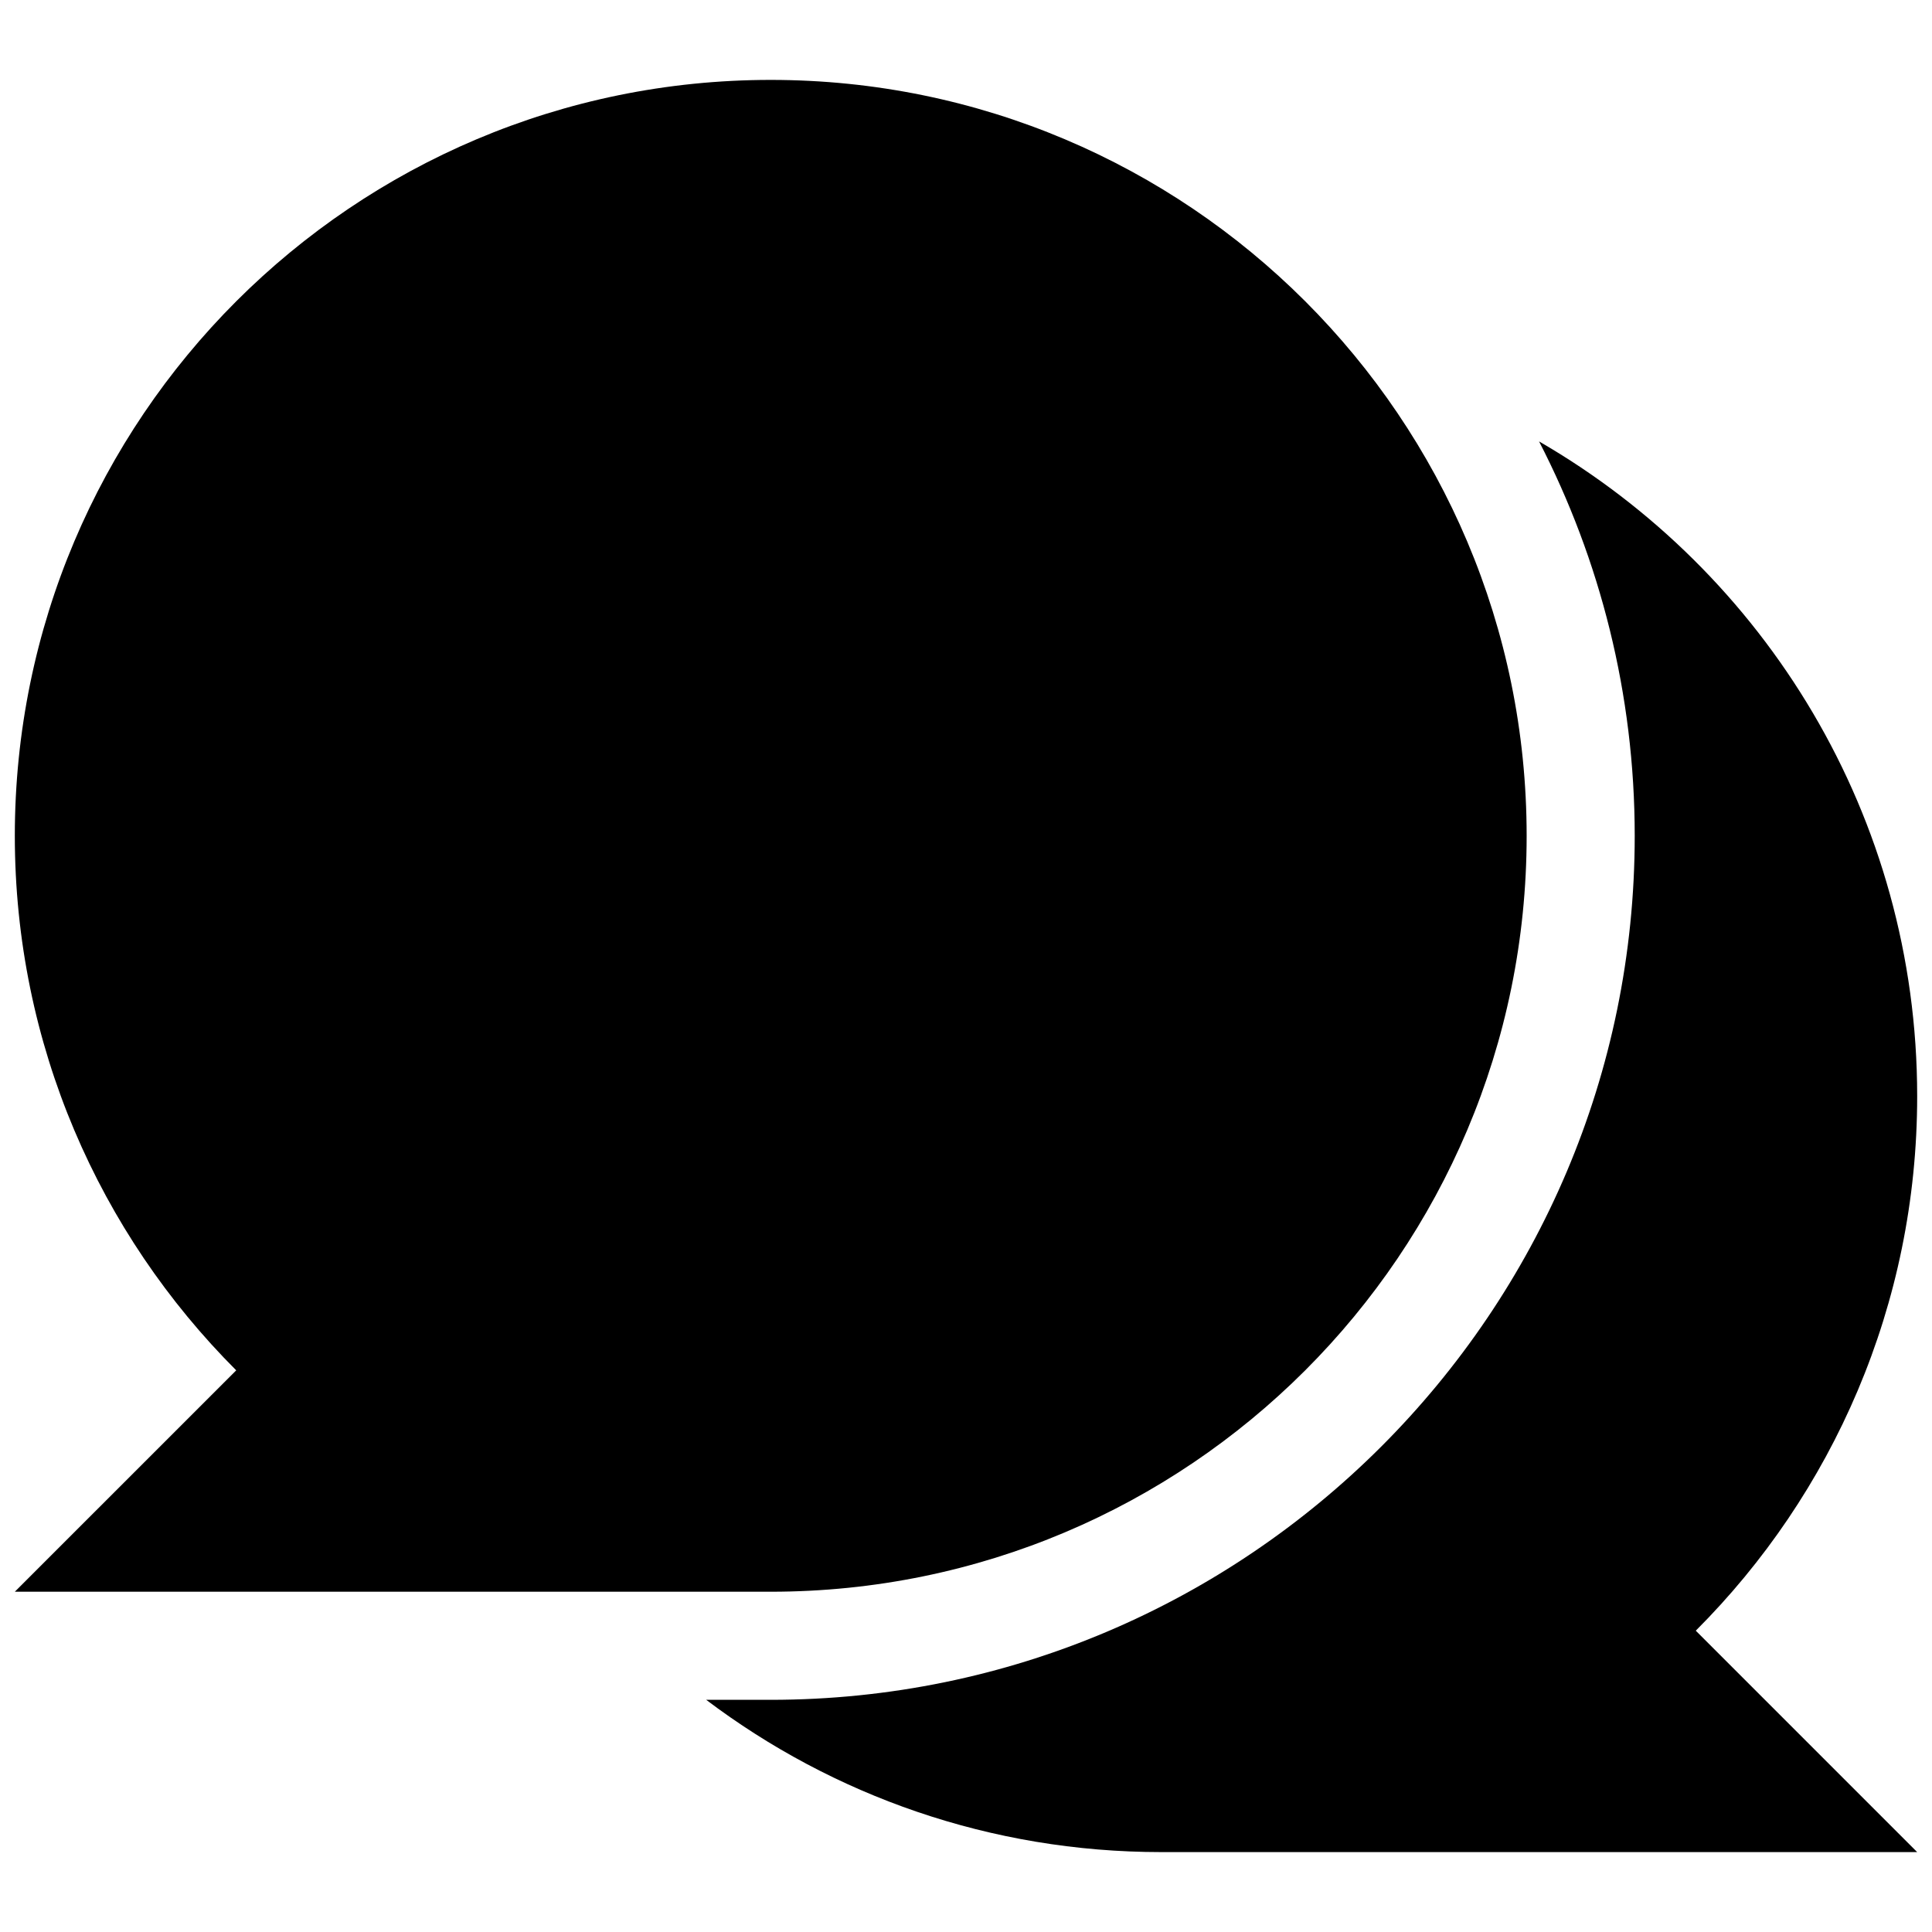 <svg xmlns="http://www.w3.org/2000/svg" xmlns:xlink="http://www.w3.org/1999/xlink" version="1.1" width="256" height="256" viewBox="0 0 256 256" xml:space="preserve">
<desc>Created with Fabric.js 1.7.22</desc>
<defs>
</defs>
<g transform="translate(128 128) scale(0.72 0.72)" style="">
	<g style="stroke: none; stroke-width: 0; stroke-dasharray: none; stroke-linecap: butt; stroke-linejoin: miter; stroke-miterlimit: 10; fill: none; fill-rule: nonzero; opacity: 1;" transform="translate(-175.05 -175.05) scale(3.89 3.89)" >
	<path d="M 35.762 3.079 C 16.011 3.079 0 19.091 0 38.841 c 0 9.875 4.003 18.816 10.474 25.288 L 0 74.603 h 35.762 c 19.751 0 35.762 -16.011 35.762 -35.762 S 55.513 3.079 35.762 3.079 z" style="stroke: none; stroke-width: 1; stroke-dasharray: none; stroke-linecap: butt; stroke-linejoin: miter; stroke-miterlimit: 10; fill: rgb(0,0,0); fill-rule: nonzero; opacity: 1;" transform=" matrix(1 0 0 1 0 0) " stroke-linecap="round" />
	<path d="M 90 51.159 c 0 -13.239 -7.197 -24.794 -17.889 -30.977 c 2.886 5.598 4.526 11.939 4.526 18.659 c 0 22.538 -18.337 40.876 -40.876 40.876 h -3.053 c 5.989 4.522 13.446 7.204 21.529 7.204 H 90 L 79.526 76.446 C 85.997 69.975 90 61.034 90 51.159 z" style="stroke: none; stroke-width: 1; stroke-dasharray: none; stroke-linecap: butt; stroke-linejoin: miter; stroke-miterlimit: 10; fill: rgb(0,0,0); fill-rule: nonzero; opacity: 1;" transform=" matrix(1 0 0 1 0 0) " stroke-linecap="round" />
	<path d="M 52.188 23.99 H 19.741 c -0.552 0 -1 -0.448 -1 -1 s 0.448 -1 1 -1 h 32.448 c 0.553 0 1 0.448 1 1 S 52.741 23.99 52.188 23.99 z" style="stroke: none; stroke-width: 1; stroke-dasharray: none; stroke-linecap: butt; stroke-linejoin: miter; stroke-miterlimit: 10; fill: rgb(0,0,0); fill-rule: nonzero; opacity: 1;" transform=" matrix(1 0 0 1 0 0) " stroke-linecap="round" />
	<path d="M 52.188 33.99 H 19.741 c -0.552 0 -1 -0.448 -1 -1 s 0.448 -1 1 -1 h 32.448 c 0.553 0 1 0.448 1 1 S 52.741 33.99 52.188 33.99 z" style="stroke: none; stroke-width: 1; stroke-dasharray: none; stroke-linecap: butt; stroke-linejoin: miter; stroke-miterlimit: 10; fill: rgb(0,0,0); fill-rule: nonzero; opacity: 1;" transform=" matrix(1 0 0 1 0 0) " stroke-linecap="round" />
	<path d="M 52.188 43.99 H 19.741 c -0.552 0 -1 -0.448 -1 -1 s 0.448 -1 1 -1 h 32.448 c 0.553 0 1 0.448 1 1 S 52.741 43.99 52.188 43.99 z" style="stroke: none; stroke-width: 1; stroke-dasharray: none; stroke-linecap: butt; stroke-linejoin: miter; stroke-miterlimit: 10; fill: rgb(0,0,0); fill-rule: nonzero; opacity: 1;" transform=" matrix(1 0 0 1 0 0) " stroke-linecap="round" />
	<path d="M 36.254 53.99 H 19.741 c -0.552 0 -1 -0.447 -1 -1 s 0.448 -1 1 -1 h 16.514 c 0.552 0 1 0.447 1 1 S 36.807 53.99 36.254 53.99 z" style="stroke: none; stroke-width: 1; stroke-dasharray: none; stroke-linecap: butt; stroke-linejoin: miter; stroke-miterlimit: 10; fill: rgb(0,0,0); fill-rule: nonzero; opacity: 1;" transform=" matrix(1 0 0 1 0 0) " stroke-linecap="round" />
</g>
</g>
</svg>